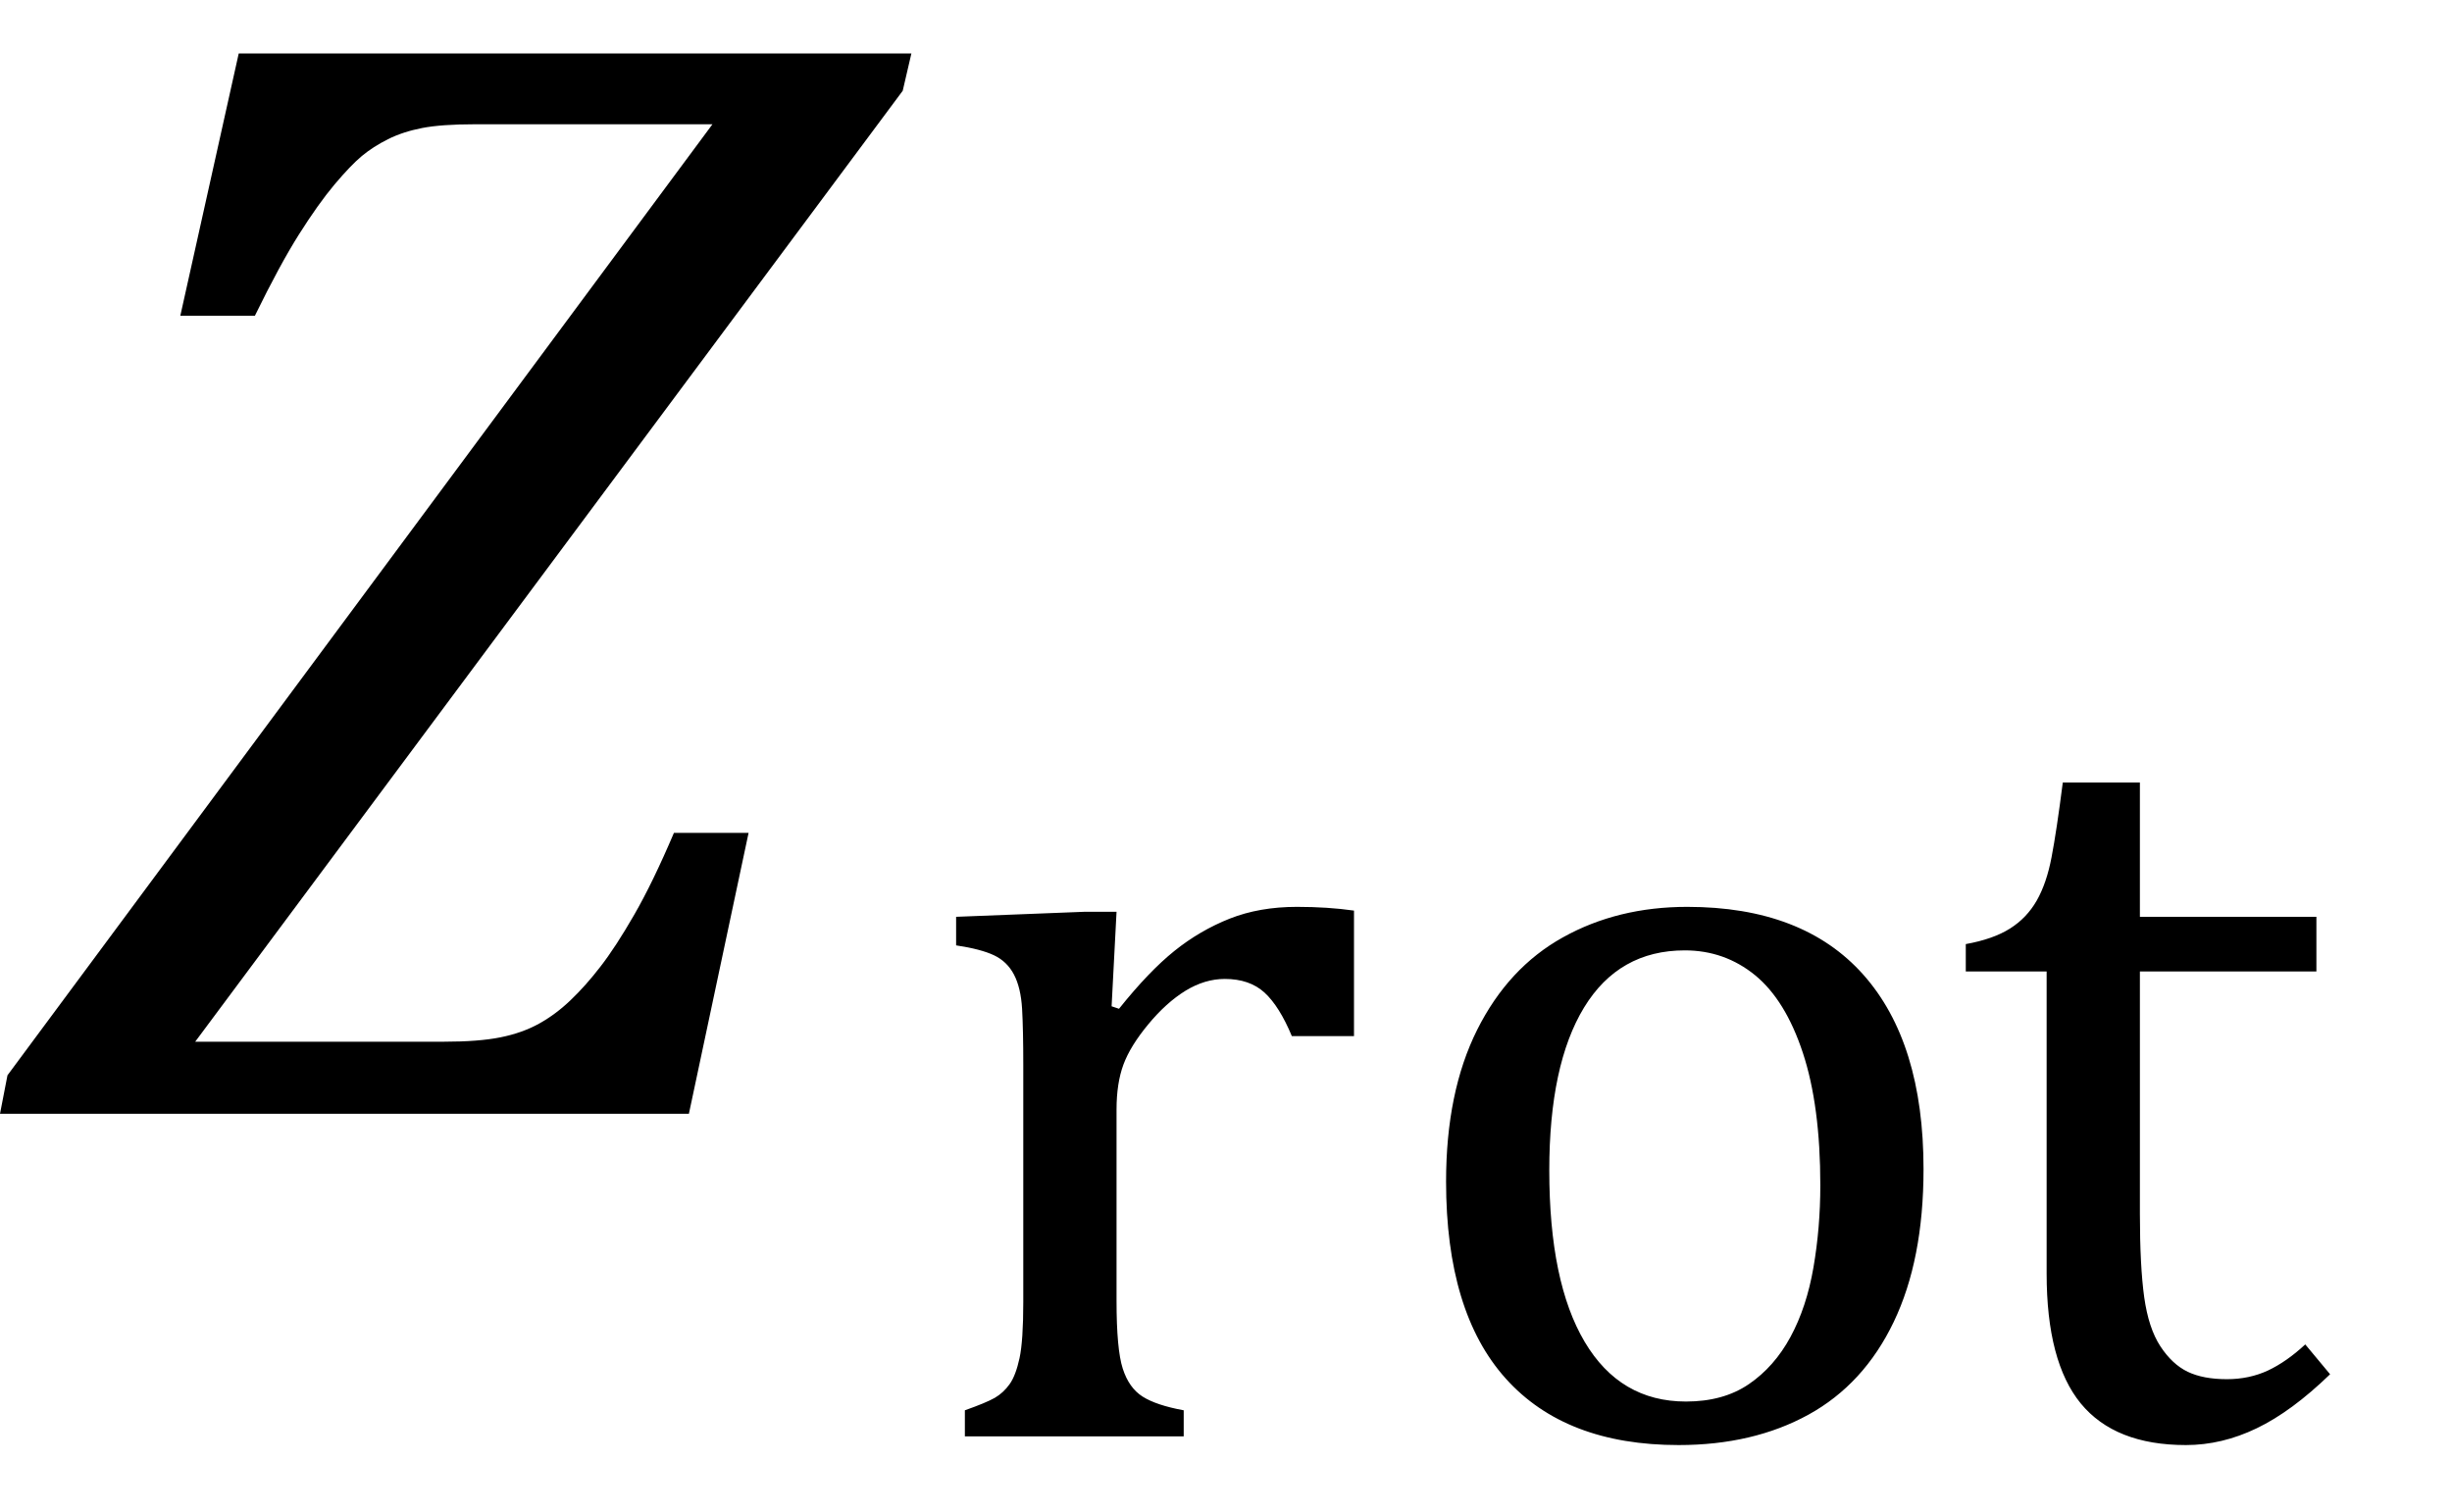 <?xml version="1.0" encoding="UTF-8" standalone="no"?><svg xmlns="http://www.w3.org/2000/svg" xmlns:xlink="http://www.w3.org/1999/xlink" stroke-dasharray="none" shape-rendering="auto" font-family="'Dialog'" width="30.813" text-rendering="auto" fill-opacity="1" contentScriptType="text/ecmascript" color-interpolation="auto" color-rendering="auto" preserveAspectRatio="xMidYMid meet" font-size="12" fill="black" stroke="black" image-rendering="auto" stroke-miterlimit="10" zoomAndPan="magnify" version="1.0" stroke-linecap="square" stroke-linejoin="miter" contentStyleType="text/css" font-style="normal" height="19" stroke-width="1" stroke-dashoffset="0" font-weight="normal" stroke-opacity="1" y="-5"><!--Converted from MathML using JEuclid--><defs id="genericDefs"/><g><g text-rendering="optimizeLegibility" transform="translate(0.141,14)" color-rendering="optimizeQuality" color-interpolation="linearRGB" image-rendering="optimizeQuality"><path d="M2.312 -0.906 L5.438 -0.906 Q5.875 -0.906 6.148 -0.961 Q6.422 -1.016 6.633 -1.133 Q6.844 -1.25 7.031 -1.43 Q7.219 -1.609 7.406 -1.852 Q7.594 -2.094 7.828 -2.5 Q8.062 -2.906 8.328 -3.531 L9.266 -3.531 L8.516 0 L-0.141 0 L-0.047 -0.484 L8.812 -12.438 L5.828 -12.438 Q5.406 -12.438 5.164 -12.391 Q4.922 -12.344 4.734 -12.25 Q4.547 -12.156 4.406 -12.039 Q4.266 -11.922 4.062 -11.68 Q3.859 -11.438 3.617 -11.055 Q3.375 -10.672 3.062 -10.031 L2.125 -10.031 L2.859 -13.328 L11.312 -13.328 L11.203 -12.859 L2.312 -0.906 Z" stroke="none"/></g><g text-rendering="optimizeLegibility" transform="translate(11.453,18.055)" color-rendering="optimizeQuality" color-interpolation="linearRGB" image-rendering="optimizeQuality"><path d="M2.516 -5.406 L2.609 -5.375 Q2.984 -5.844 3.305 -6.102 Q3.625 -6.359 4 -6.508 Q4.375 -6.656 4.844 -6.656 Q5.234 -6.656 5.562 -6.609 L5.562 -5.031 L4.781 -5.031 Q4.625 -5.406 4.438 -5.578 Q4.25 -5.75 3.938 -5.75 Q3.688 -5.75 3.445 -5.602 Q3.203 -5.453 2.977 -5.18 Q2.75 -4.906 2.664 -4.672 Q2.578 -4.438 2.578 -4.109 L2.578 -1.703 Q2.578 -1.094 2.656 -0.852 Q2.734 -0.609 2.906 -0.5 Q3.078 -0.391 3.422 -0.328 L3.422 0 L0.672 0 L0.672 -0.328 Q0.938 -0.422 1.047 -0.484 Q1.156 -0.547 1.234 -0.656 Q1.312 -0.766 1.359 -0.984 Q1.406 -1.203 1.406 -1.688 L1.406 -4.672 Q1.406 -5.109 1.391 -5.375 Q1.375 -5.641 1.289 -5.805 Q1.203 -5.969 1.039 -6.047 Q0.875 -6.125 0.562 -6.172 L0.562 -6.531 L2.172 -6.594 L2.578 -6.594 L2.516 -5.406 ZM9.641 0.109 Q8.219 0.109 7.469 -0.727 Q6.719 -1.562 6.719 -3.203 Q6.719 -4.328 7.109 -5.109 Q7.5 -5.891 8.188 -6.273 Q8.875 -6.656 9.75 -6.656 Q11.203 -6.656 11.961 -5.805 Q12.719 -4.953 12.719 -3.359 Q12.719 -2.219 12.344 -1.438 Q11.969 -0.656 11.273 -0.273 Q10.578 0.109 9.641 0.109 ZM8.016 -3.344 Q8.016 -1.938 8.461 -1.188 Q8.906 -0.438 9.734 -0.438 Q10.203 -0.438 10.523 -0.656 Q10.844 -0.875 11.047 -1.25 Q11.25 -1.625 11.336 -2.125 Q11.422 -2.625 11.422 -3.156 Q11.422 -4.156 11.203 -4.82 Q10.984 -5.484 10.602 -5.797 Q10.219 -6.109 9.719 -6.109 Q8.891 -6.109 8.453 -5.391 Q8.016 -4.672 8.016 -3.344 ZM13.25 -6.188 Q13.594 -6.25 13.805 -6.383 Q14.016 -6.516 14.141 -6.734 Q14.266 -6.953 14.328 -7.281 Q14.391 -7.609 14.469 -8.219 L15.438 -8.219 L15.438 -6.531 L17.656 -6.531 L17.656 -5.844 L15.438 -5.844 L15.438 -2.797 Q15.438 -2.141 15.492 -1.75 Q15.547 -1.359 15.695 -1.133 Q15.844 -0.906 16.039 -0.812 Q16.234 -0.719 16.531 -0.719 Q16.812 -0.719 17.047 -0.828 Q17.281 -0.938 17.516 -1.156 L17.828 -0.781 Q17.344 -0.312 16.906 -0.102 Q16.469 0.109 16.016 0.109 Q15.125 0.109 14.695 -0.414 Q14.266 -0.938 14.266 -2.047 L14.266 -5.844 L13.25 -5.844 L13.25 -6.188 Z" stroke="none"/></g></g></svg>